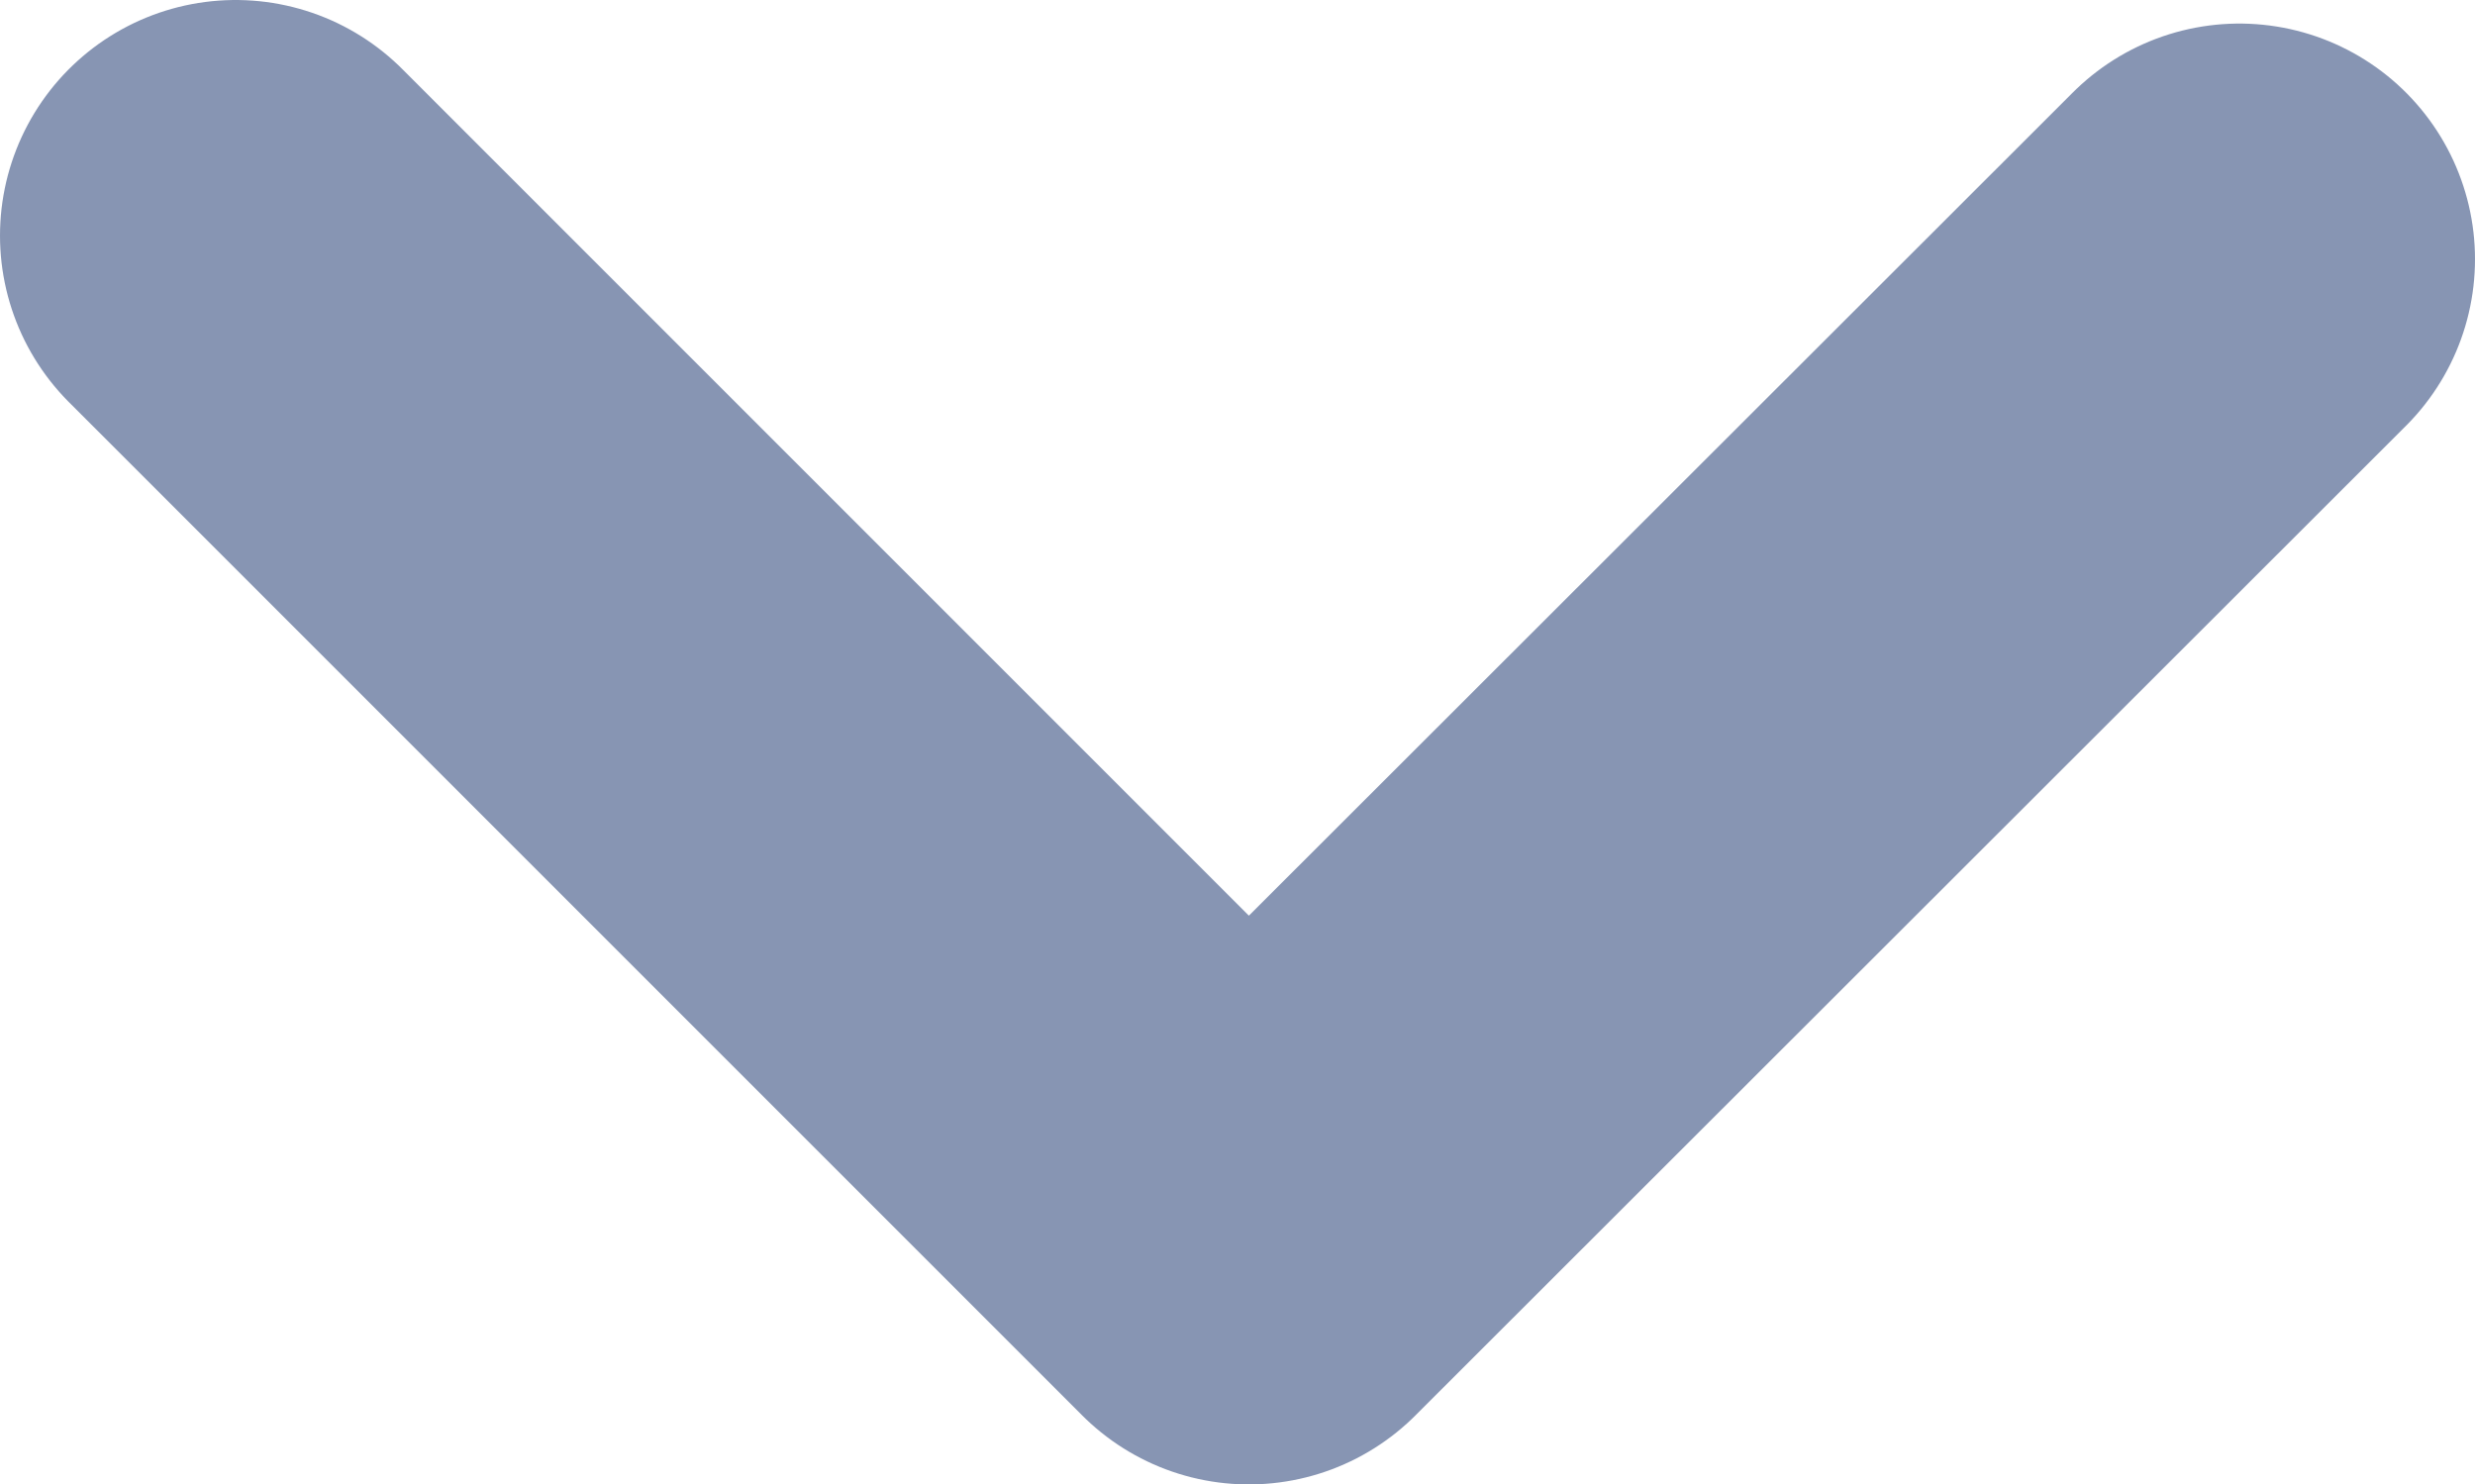 <?xml version="1.0" encoding="UTF-8"?>
<svg id="Layer_1" data-name="Layer 1" xmlns="http://www.w3.org/2000/svg" viewBox="0 0 26.26 15.75">
  <defs>
    <style>
      .cls-1 {
        fill: none;
        opacity: .5;
        stroke: #102d69;
        stroke-linecap: round;
        stroke-linejoin: round;
        stroke-width: 5px;
      }
    </style>
  </defs>
  <polyline class="cls-1" points="23.76 2.75 13.25 13.25 2.5 2.5"/>
</svg>